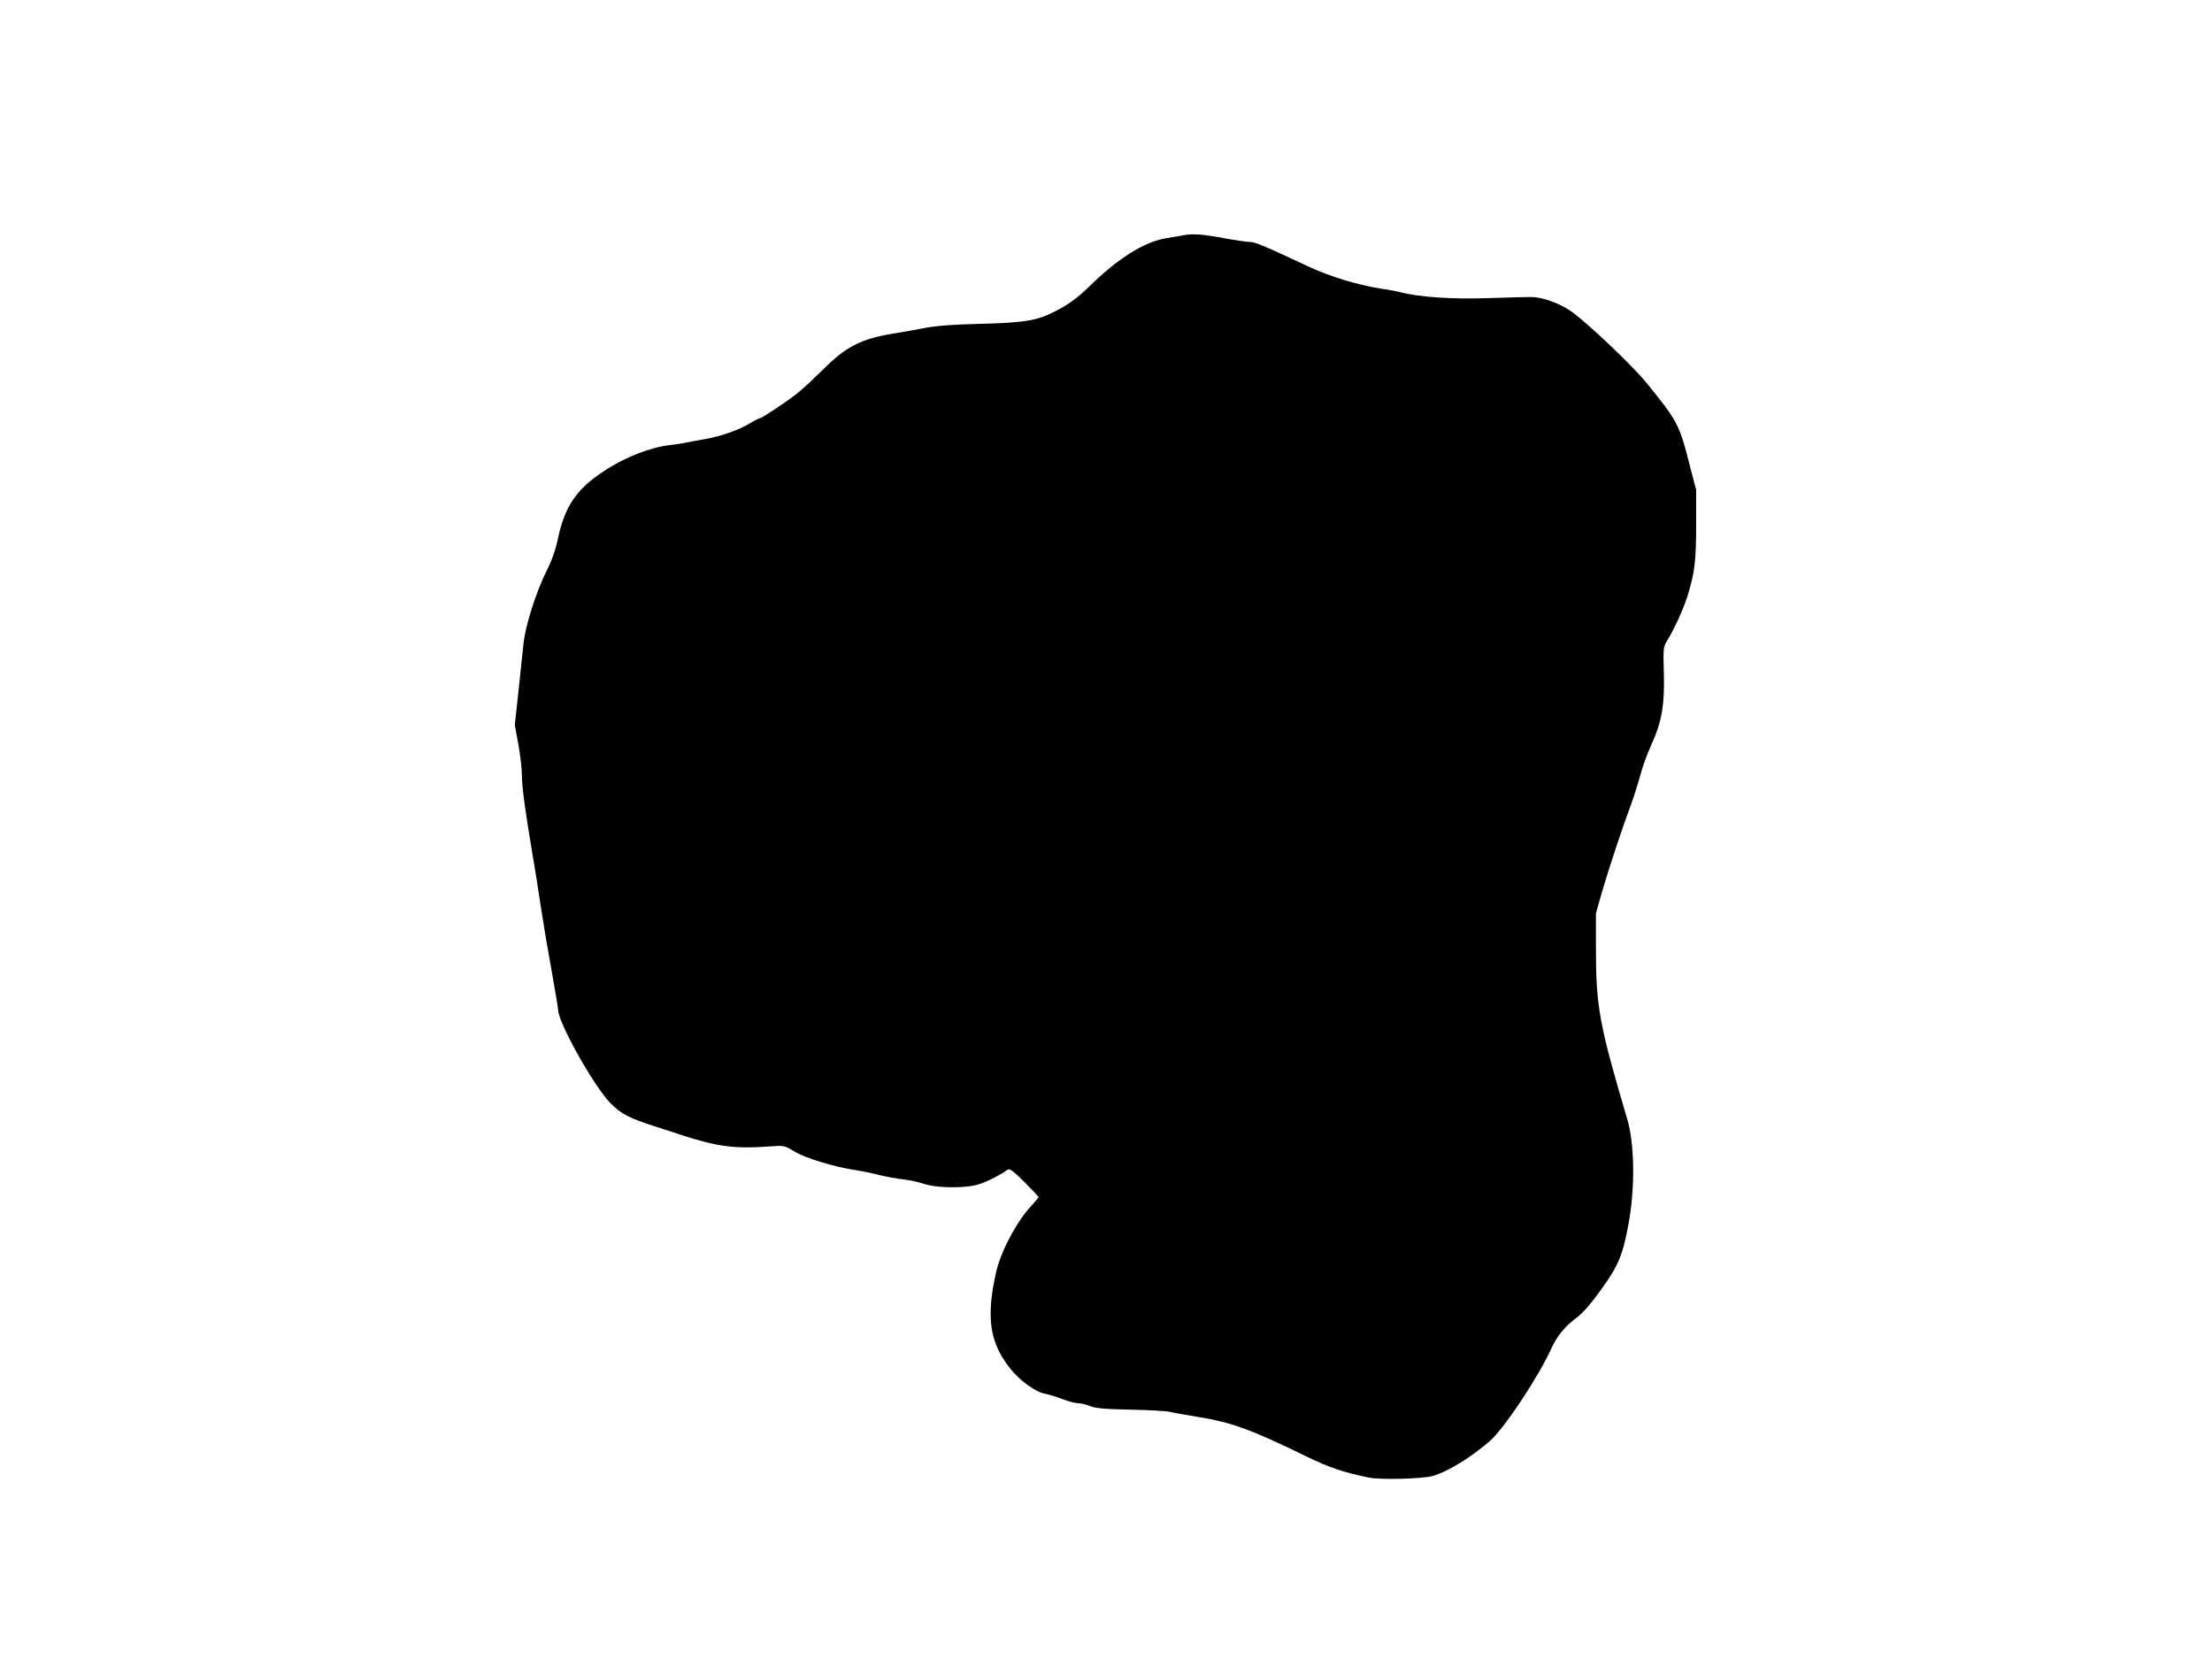  <svg version="1.0" xmlns="http://www.w3.org/2000/svg"
 width="1280pt" height="960pt" viewBox="0 0 1280 960"
 preserveAspectRatio="xMidYMid meet"><g transform="translate(0,960) scale(0.1,-0.1)"
fill="#000000" stroke="none">
<path d="M6850 8239 c-25 -4 -72 -13 -105 -18 -126 -22 -276 -116 -441 -278
-73 -71 -125 -108 -209 -150 -98 -49 -176 -61 -425 -67 -164 -4 -254 -11 -330
-26 -58 -11 -136 -25 -175 -31 -182 -30 -269 -74 -403 -208 -54 -53 -117 -112
-142 -132 -61 -49 -211 -149 -223 -149 -5 0 -31 -13 -57 -29 -61 -38 -167 -75
-255 -91 -38 -6 -88 -16 -110 -20 -22 -5 -65 -12 -95 -15 -116 -13 -263 -70
-385 -151 -158 -103 -227 -204 -266 -389 -14 -67 -36 -129 -66 -188 -61 -123
-122 -314 -133 -417 -5 -47 -19 -173 -30 -281 l-21 -195 21 -114 c11 -62 20
-141 20 -174 0 -69 17 -193 59 -446 17 -96 39 -240 51 -320 12 -80 39 -242 61
-361 21 -120 39 -225 39 -234 0 -72 208 -443 302 -538 62 -63 106 -86 258
-135 52 -17 124 -40 160 -52 199 -65 305 -79 502 -64 86 6 86 6 145 -29 62
-38 225 -88 348 -107 39 -6 104 -19 145 -30 41 -10 104 -21 139 -25 36 -4 89
-16 120 -26 63 -22 208 -26 293 -8 45 9 135 52 188 90 13 9 31 -5 98 -71 45
-45 82 -85 82 -87 0 -3 -24 -31 -52 -62 -66 -71 -148 -220 -182 -328 -14 -45
-31 -131 -38 -191 -19 -177 11 -290 110 -414 54 -68 147 -135 200 -143 20 -4
65 -18 100 -31 34 -13 75 -24 91 -24 16 0 46 -7 67 -16 31 -13 82 -18 234 -21
107 -2 210 -8 230 -13 19 -5 92 -18 162 -29 193 -31 311 -74 628 -229 134 -65
211 -91 360 -122 68 -14 307 -8 370 9 86 24 219 105 331 202 82 71 281 370
357 538 32 70 79 127 145 176 35 25 83 80 143 164 99 137 125 199 158 381 38
206 35 461 -8 605 -163 551 -181 650 -181 995 l0 195 37 130 c39 133 113 357
167 502 16 44 39 117 51 161 11 44 40 126 65 181 62 135 78 232 73 421 -4 136
-3 147 18 181 42 68 91 175 117 254 43 136 52 206 52 420 l0 200 -42 161 c-55
217 -69 242 -245 458 -77 95 -319 326 -426 407 -64 48 -162 86 -232 90 -19 1
-134 -2 -255 -6 -216 -7 -401 5 -515 35 -19 5 -69 14 -110 20 -130 20 -291 69
-410 124 -272 127 -318 146 -348 146 -17 0 -77 9 -134 19 -137 26 -194 30
-248 20z"/>
</g>
</svg>
